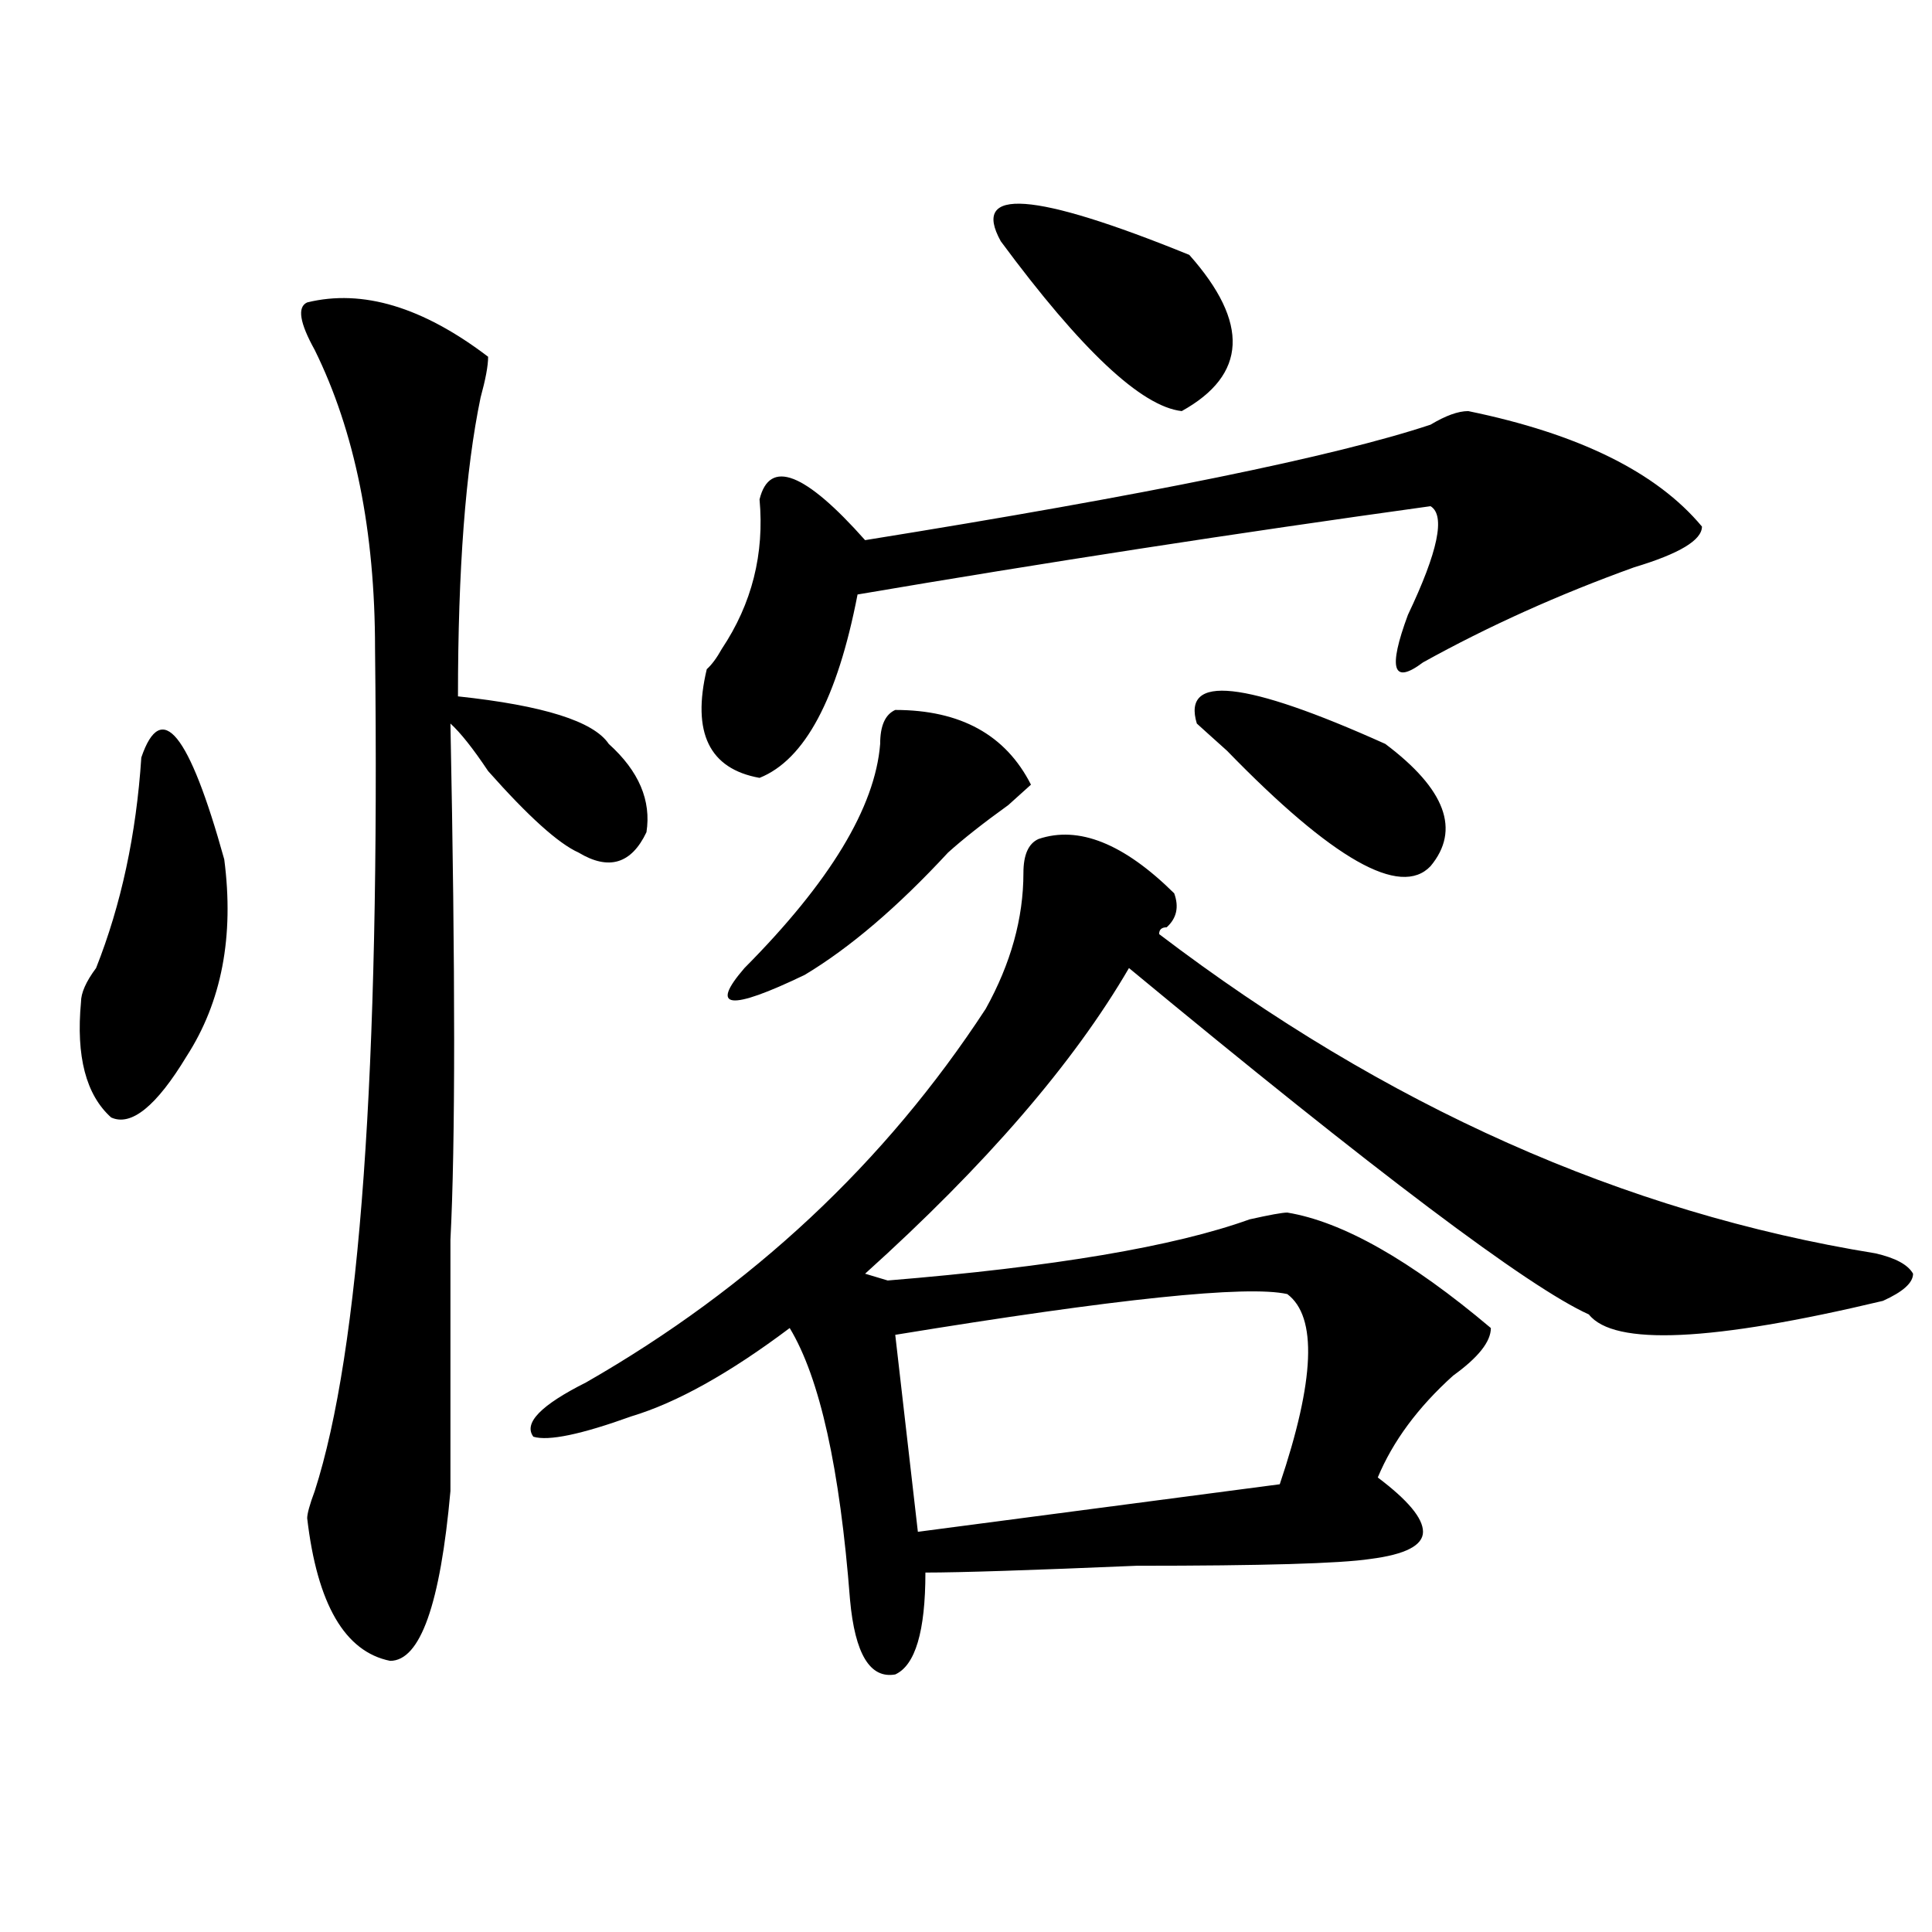 <?xml version="1.0" encoding="utf-8"?>
<!-- Generator: Adobe Illustrator 16.0.0, SVG Export Plug-In . SVG Version: 6.00 Build 0)  -->
<!DOCTYPE svg PUBLIC "-//W3C//DTD SVG 1.1//EN" "http://www.w3.org/Graphics/SVG/1.1/DTD/svg11.dtd">
<svg version="1.1" id="图层_1" xmlns="http://www.w3.org/2000/svg" xmlns:xlink="http://www.w3.org/1999/xlink" x="0px" y="0px"
	 width="1000px" height="1000px" viewBox="0 0 1000 1000" enable-background="new 0 0 1000 1000" xml:space="preserve">
<path d="M73.145,392.078c10.366-30.433,24.695-12.854,42.926,52.734c5.183,39.88-1.341,73.828-19.512,101.953
	c-15.609,25.817-28.658,36.364-39.023,31.641c-13.048-11.7-18.231-31.641-15.609-59.766c0-4.669,2.561-10.547,7.805-17.578
	C62.719,468.269,70.523,431.958,73.145,392.078z M158.997,156.531c28.597-7.031,59.816,2.362,93.656,28.125
	c0,4.724-1.341,11.755-3.902,21.094c-7.805,37.519-11.707,89.099-11.707,154.688c44.207,4.724,70.242,12.909,78.047,24.609
	c15.609,14.063,22.073,29.333,19.512,45.703c-7.805,16.425-19.512,19.94-35.121,10.547c-10.426-4.669-26.035-18.731-46.828-42.188
	c-7.805-11.7-14.328-19.886-19.511-24.609c2.561,128.925,2.561,217.969,0,267.188c0,56.25,0,99.646,0,130.078
	c-5.244,58.557-15.609,87.891-31.219,87.891c-23.414-4.725-37.743-29.334-42.926-73.828c0-2.308,1.281-7.031,3.902-14.063
	c23.414-72.62,33.78-217.969,31.219-435.938c0-60.919-10.426-112.5-31.219-154.688C155.094,167.078,153.753,158.894,158.997,156.531
	z M607.766,462.391c2.562,7.031,1.281,12.909-3.902,17.578c-2.621,0-3.902,1.208-3.902,3.516
	c117.07,89.099,240.604,144.141,370.723,165.234c10.366,2.362,16.891,5.878,19.512,10.547c0,4.724-5.243,9.394-15.609,14.063
	c-88.473,21.094-139.203,23.456-152.191,7.031c-31.219-14.063-110.606-73.828-238.043-179.297
	c-28.657,49.219-74.145,101.953-136.582,158.203l11.707,3.516c85.852-7.031,148.289-17.578,187.313-31.641
	c10.366-2.308,16.891-3.516,19.512-3.516c28.598,4.724,63.719,24.609,105.363,59.766c0,7.031-6.523,15.271-19.512,24.609
	c-18.23,16.425-31.219,34.003-39.023,52.734c15.609,11.755,23.414,21.094,23.414,28.125s-9.146,11.755-27.316,14.063
	c-15.609,2.362-55.974,3.516-120.973,3.516c-54.633,2.307-91.095,3.516-109.266,3.516c0,30.432-5.243,48.01-15.609,52.734
	c-13.048,2.307-20.853-10.547-23.414-38.672c-5.243-67.95-15.609-114.808-31.219-140.625
	c-31.219,23.456-58.535,38.672-81.949,45.703c-26.035,9.394-42.926,12.909-50.73,10.547c-5.243-7.031,3.902-16.37,27.316-28.125
	c85.852-49.219,154.753-113.653,206.824-193.359c12.988-23.401,19.512-46.856,19.512-70.313c0-9.339,2.562-15.216,7.805-17.578
	C558.316,427.234,581.73,436.628,607.766,462.391z M759.957,212.781c57.194,11.755,97.559,31.641,120.973,59.766
	c0,7.031-11.707,14.063-35.121,21.094c-39.023,14.063-75.485,30.487-109.266,49.219c-15.609,11.755-18.23,3.516-7.805-24.609
	c15.609-32.794,19.512-51.526,11.707-56.25c-101.461,14.063-200.36,29.333-296.578,45.703
	c-10.426,53.942-27.316,85.583-50.73,94.922c-26.035-4.669-35.121-23.401-27.316-56.25c2.562-2.308,5.184-5.823,7.805-10.547
	c15.609-23.401,22.073-49.219,19.512-77.344c5.184-21.094,23.414-14.063,54.633,21.094
	c145.668-23.401,243.227-43.341,292.676-59.766C748.25,215.144,754.714,212.781,759.957,212.781z M463.379,367.469
	c33.78,0,57.194,12.909,70.242,38.672l-11.707,10.547c-13.048,9.394-23.414,17.578-31.219,24.609
	c-26.035,28.125-50.73,49.219-74.145,63.281c-39.023,18.786-49.449,17.578-31.219-3.516c44.207-44.495,67.621-83.167,70.242-116.016
	C455.574,375.708,458.136,369.831,463.379,367.469z M666.301,669.813c-20.853-4.669-88.473,2.362-202.922,21.094l11.707,101.953
	l187.313-24.609C680.569,714.362,681.91,681.567,666.301,669.813z M615.57,131.922c31.219,35.156,29.878,62.128-3.902,80.859
	c-20.853-2.308-52.071-31.641-93.656-87.891C502.402,96.766,534.902,99.128,615.57,131.922z M717.031,385.047
	c31.219,23.456,39.023,44.55,23.414,63.281c-15.609,16.425-50.73-3.516-105.363-59.766c-7.805-7.031-13.048-11.7-15.609-14.063
	C611.668,348.737,644.168,352.253,717.031,385.047z"/>
</svg>
